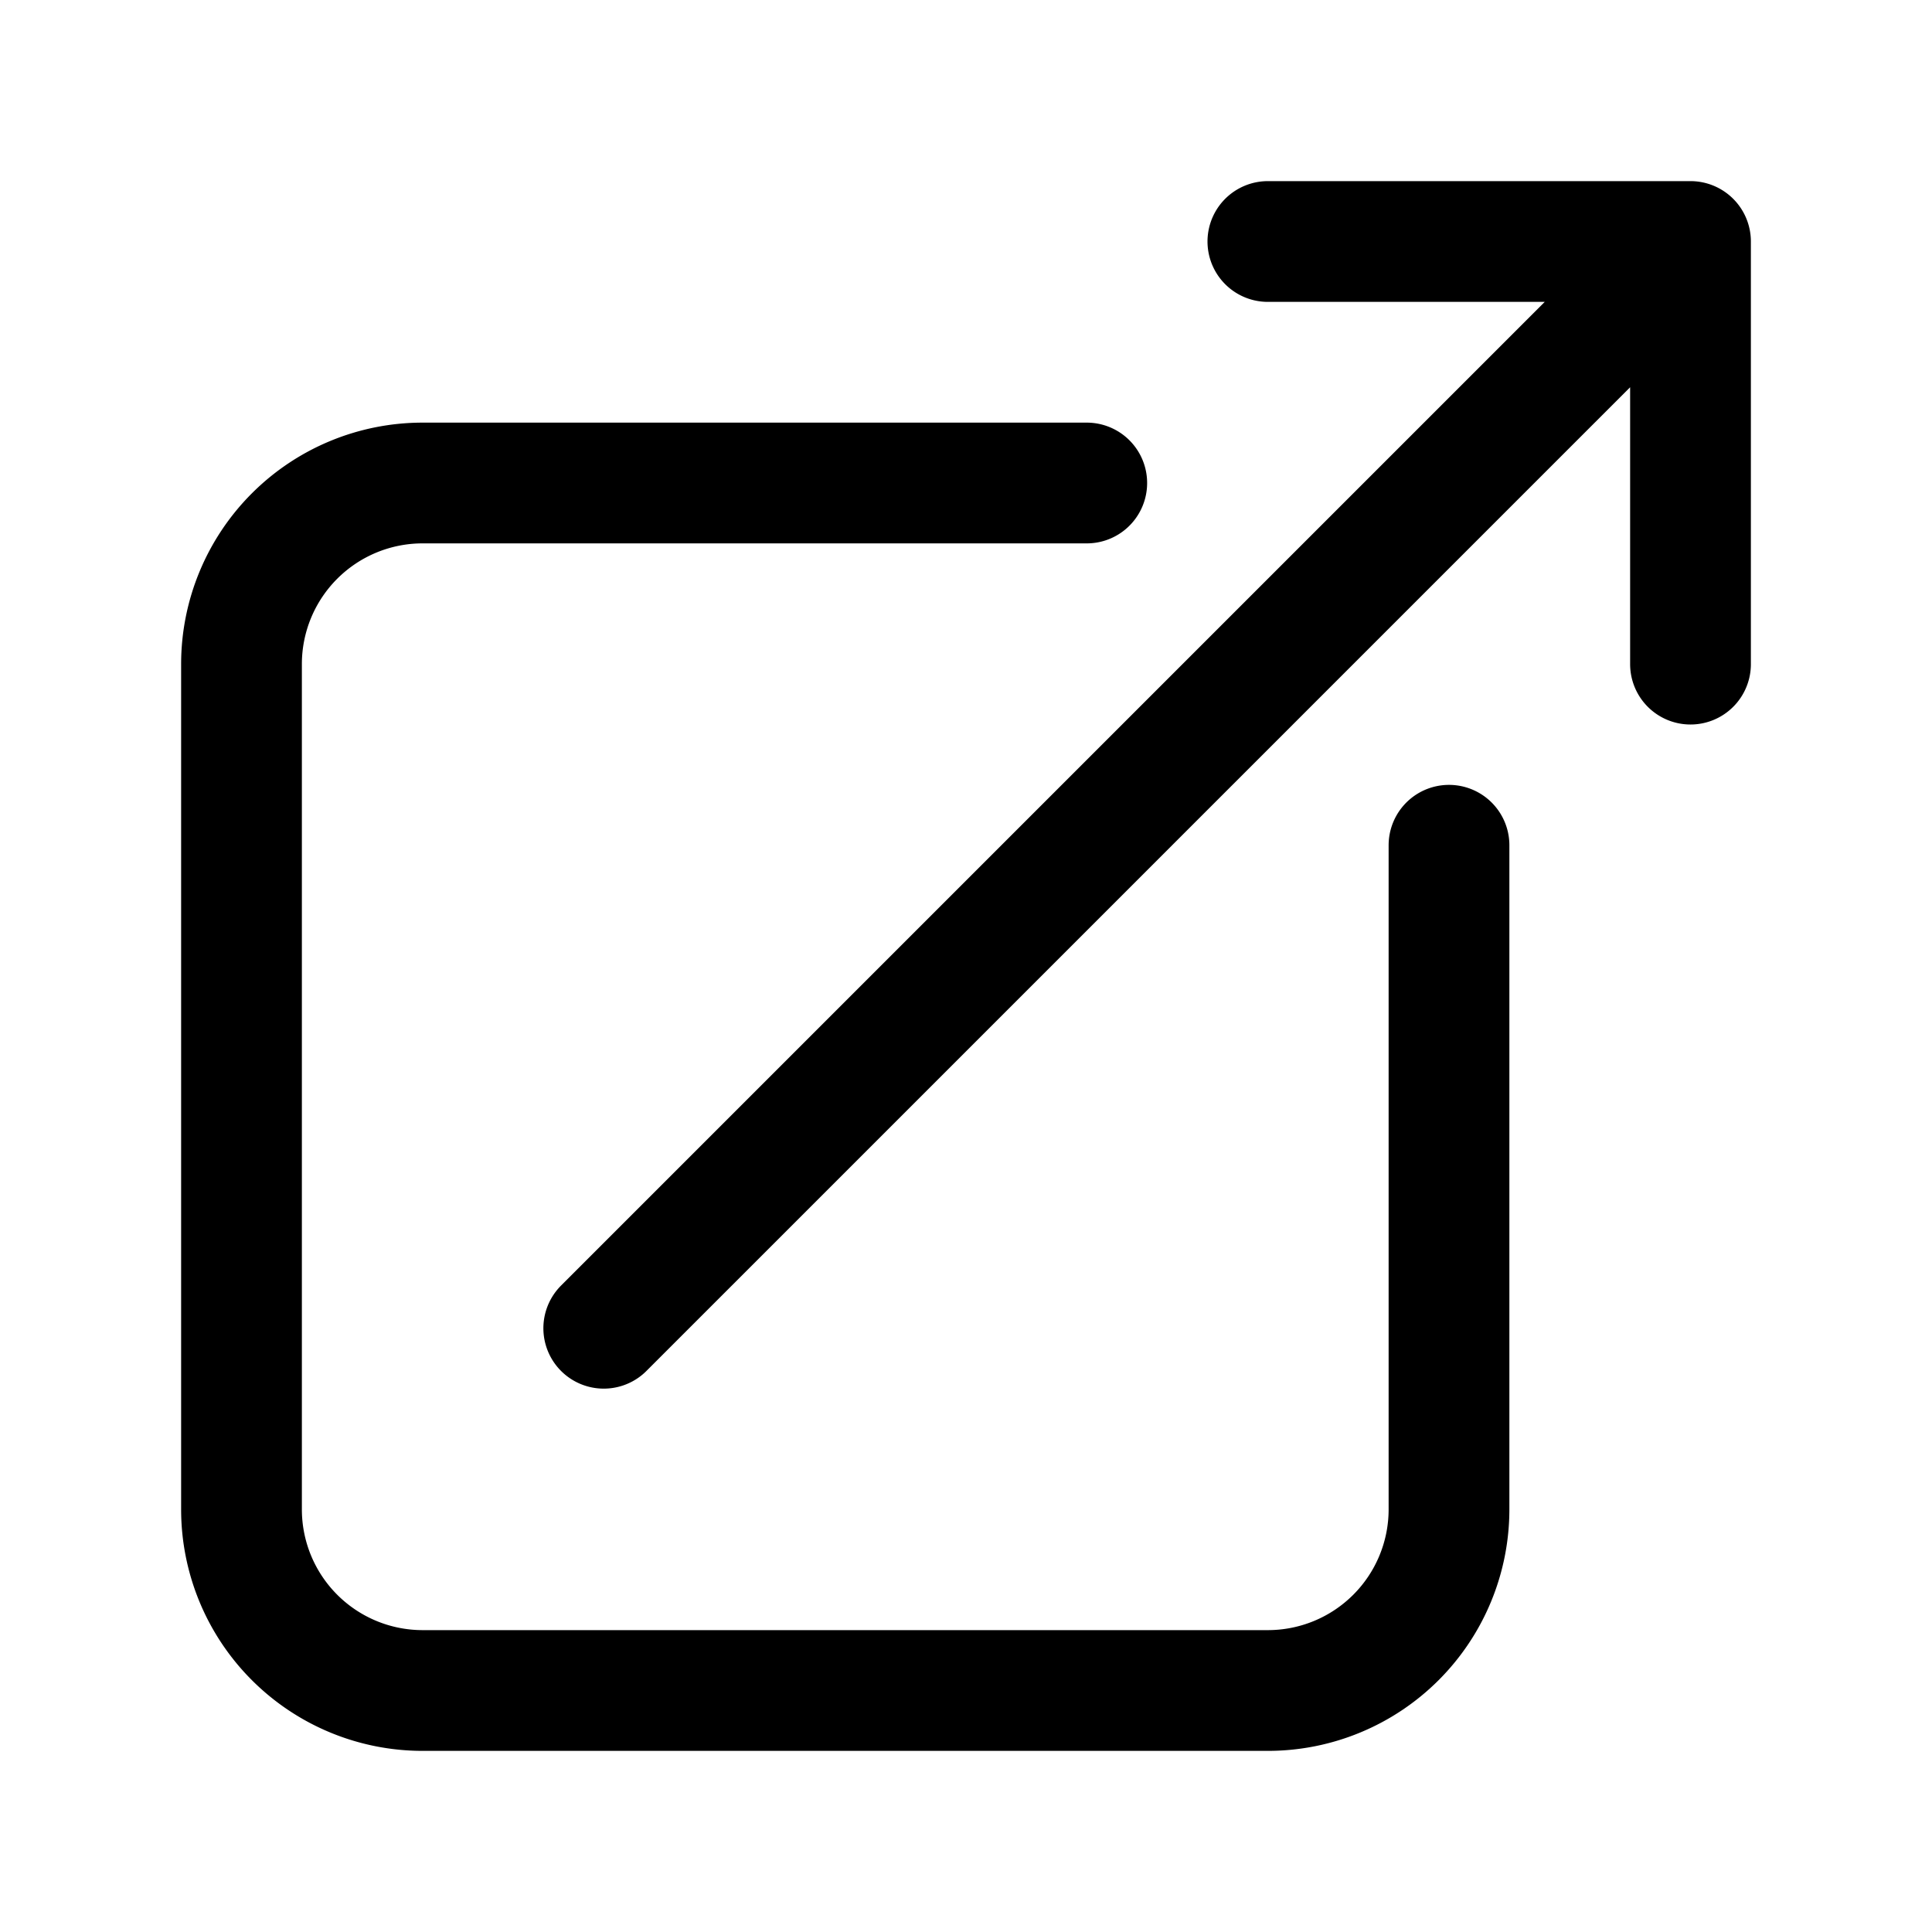 <svg
										xmlns="http://www.w3.org/2000/svg"
										fill="none"
										viewBox="0 0 24 24"
										stroke-width="1.5"
										stroke="currentColor"

									>
										<path
											stroke-linecap="round"
											stroke-linejoin="round"
											d="M13.5 6H5.25A2.25 2.25 0 0 0 3 8.25v10.5A2.25 2.25 0 0 0 5.25 21h10.5A2.25 2.25 0 0 0 18 18.75V10.5m-10.5 6L21 3m0 0h-5.25M21 3v5.25"
										/>
									</svg>
